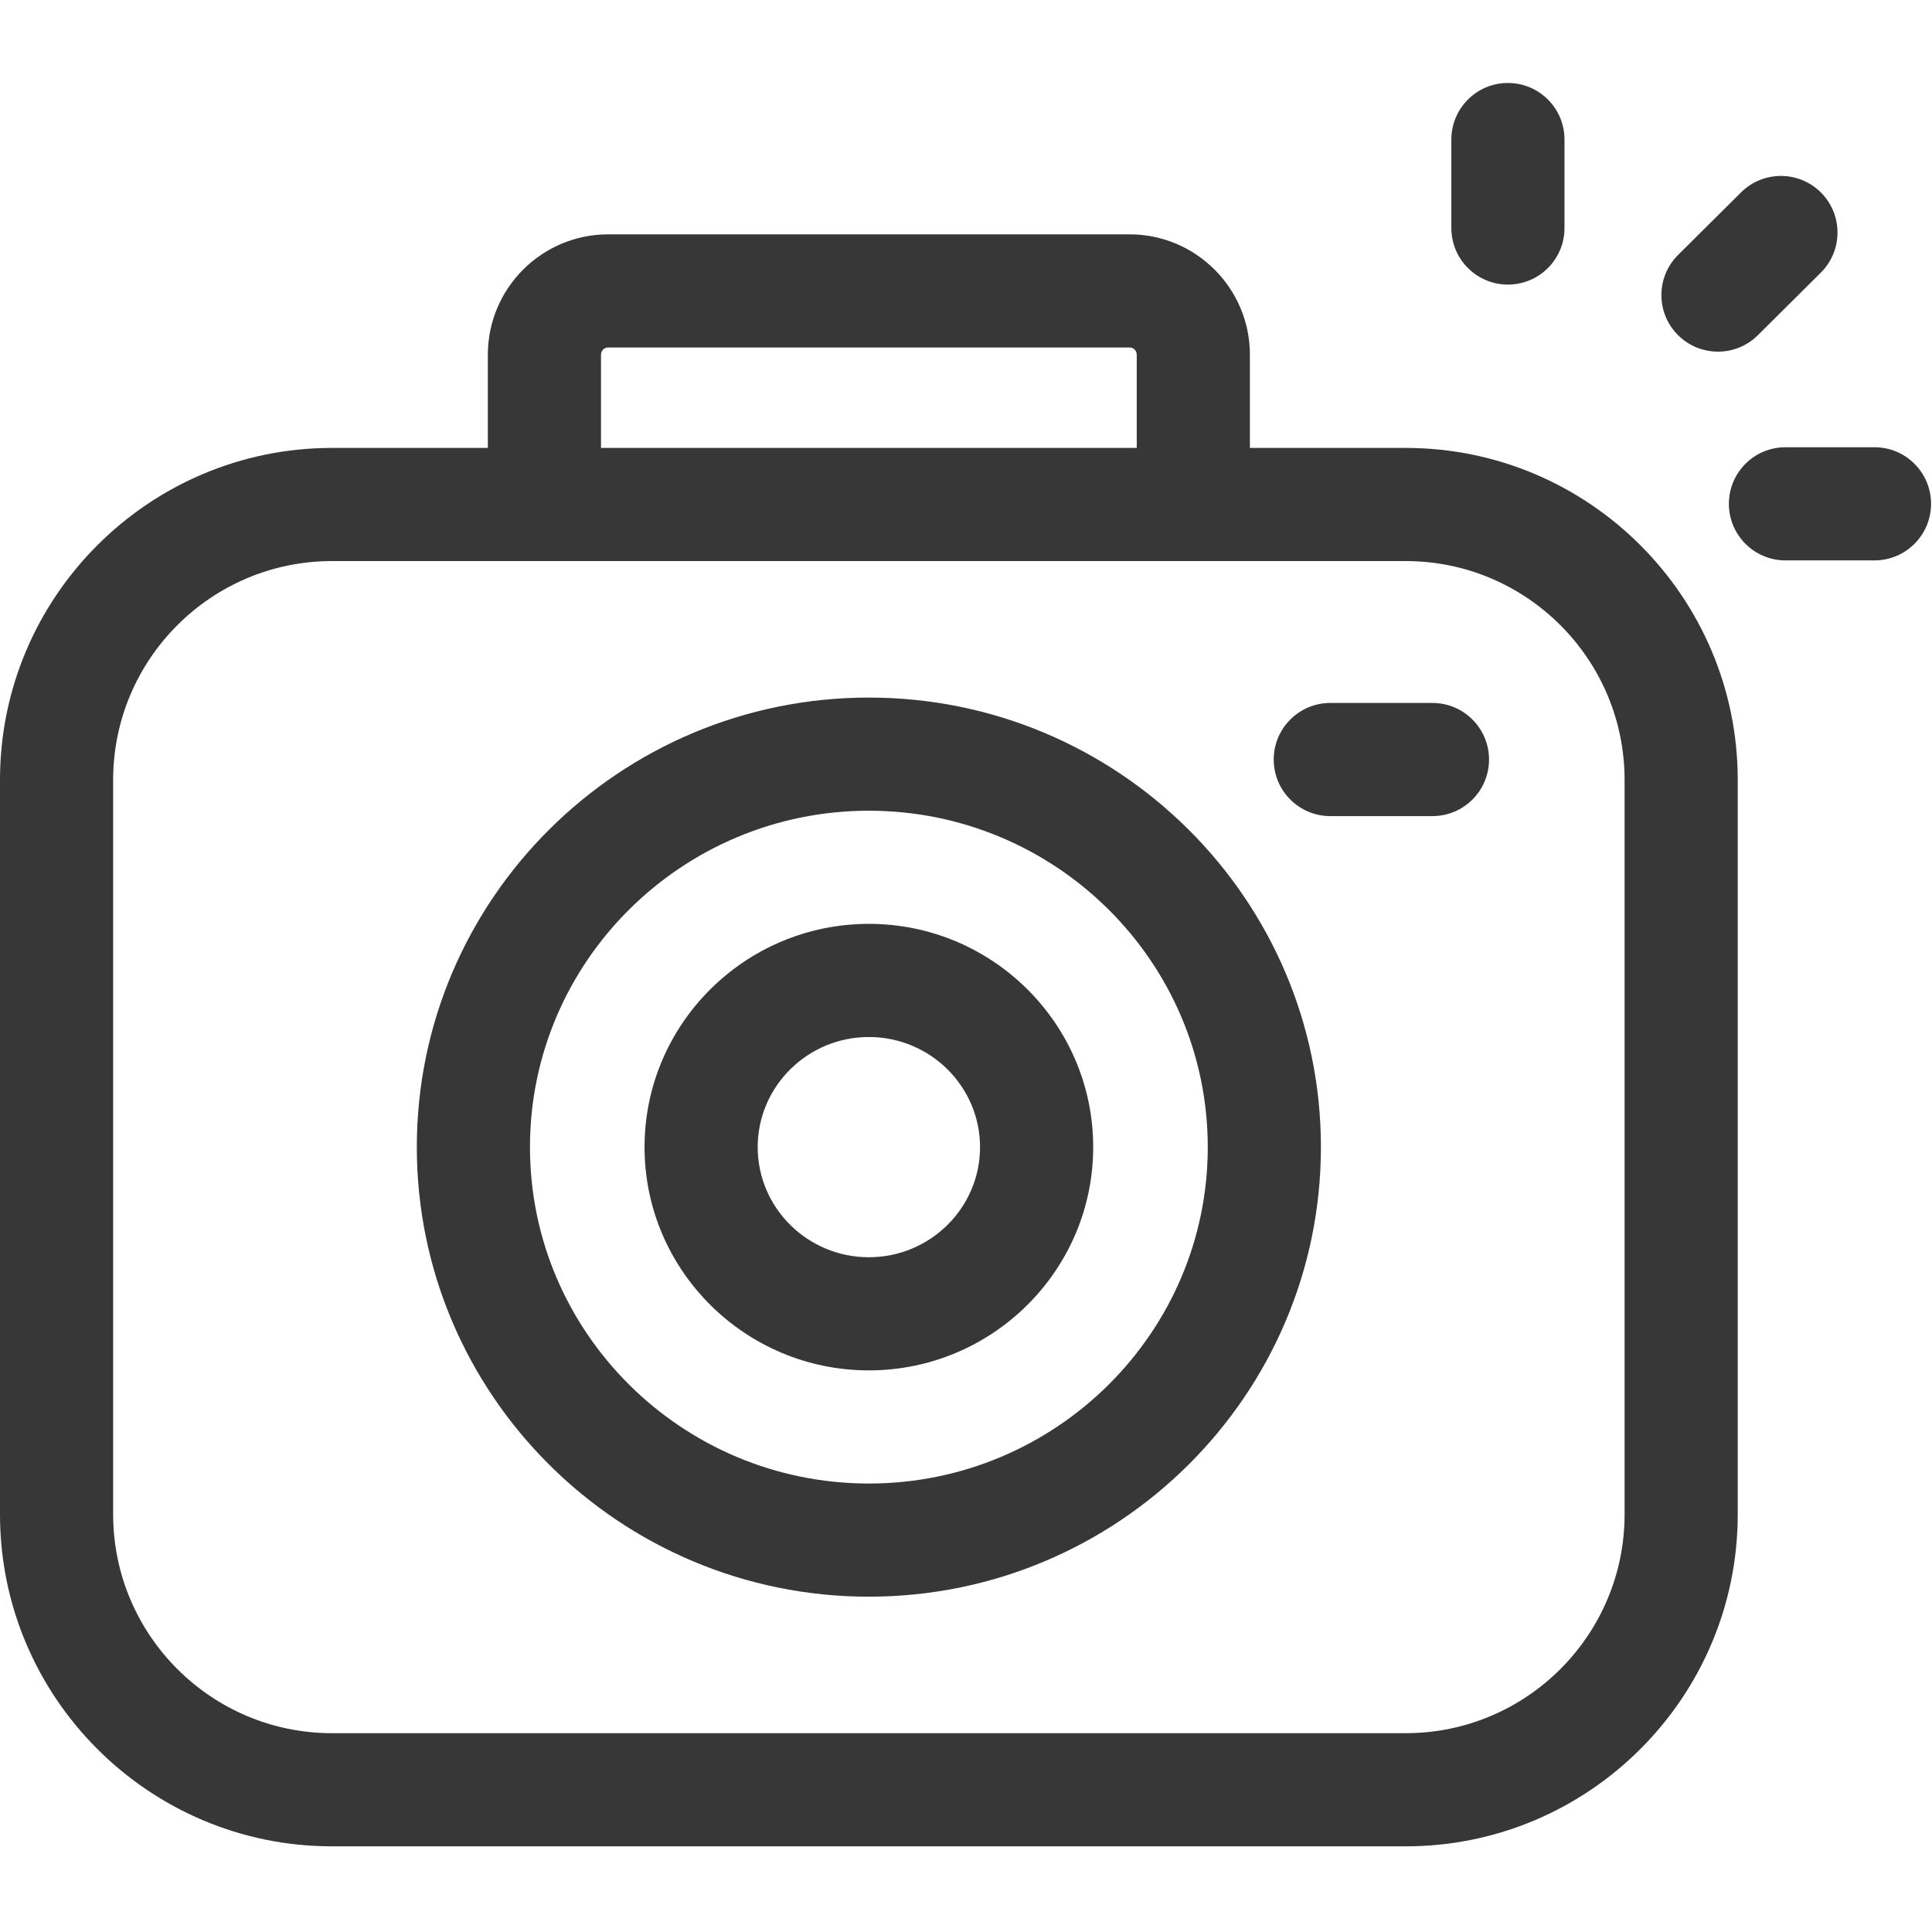 <?xml version="1.0" encoding="UTF-8"?> <svg xmlns="http://www.w3.org/2000/svg" width="683" height="683" viewBox="0 0 683 683" fill="none"><g clip-path="url(#clip0_1_42)"><path d="M496.974 158.349H441.859V125.38C441.859 101.922 422.781 82.844 399.323 82.844H214.995C191.542 82.844 172.464 101.922 172.464 125.38V158.349H117.349C52.641 158.349 0 210.99 0 275.698V535.365C0 600.073 52.641 652.714 117.349 652.714H496.974C561.682 652.714 614.323 600.073 614.323 535.365V275.698C614.323 210.99 561.682 158.349 496.974 158.349ZM212.464 125.38C212.464 123.979 213.599 122.844 214.995 122.844H399.323C400.724 122.844 401.859 123.979 401.859 125.38V158.349H212.464V125.38ZM574.323 535.365C574.323 578.016 539.625 612.714 496.974 612.714H117.349C74.698 612.714 40 578.016 40 535.365V275.698C40 233.047 74.698 198.349 117.349 198.349H496.974C539.625 198.349 574.323 233.047 574.323 275.698V535.365Z" fill="#373737"></path><path d="M307.161 246.604C219.042 246.604 147.354 317.901 147.354 405.531C147.354 493.161 219.047 564.458 307.161 564.458C395.276 564.458 466.969 493.161 466.969 405.531C466.969 317.901 395.281 246.604 307.161 246.604ZM307.161 524.458C241.099 524.458 187.354 471.104 187.354 405.531C187.354 339.953 241.099 286.604 307.161 286.604C373.219 286.604 426.969 339.953 426.969 405.531C426.969 471.104 373.224 524.458 307.161 524.458Z" fill="#373737"></path><path d="M307.161 326.604C263.432 326.604 227.859 362.01 227.859 405.531C227.859 449.052 263.432 484.458 307.161 484.458C350.885 484.458 386.464 449.052 386.464 405.531C386.464 362.01 350.885 326.604 307.161 326.604ZM307.161 444.458C285.49 444.458 267.859 426.995 267.859 405.531C267.859 384.068 285.49 366.604 307.161 366.604C328.833 366.604 346.464 384.068 346.464 405.531C346.464 426.995 328.833 444.458 307.161 444.458Z" fill="#373737"></path><path d="M506.401 248.51H470.286C459.245 248.51 450.286 257.469 450.286 268.51C450.286 279.557 459.245 288.51 470.286 288.51H506.401C517.443 288.51 526.401 279.557 526.401 268.51C526.401 257.469 517.443 248.51 506.401 248.51Z" fill="#373737"></path><path d="M607.339 124.312C612.438 124.312 617.537 122.375 621.438 118.5L643.693 96.385C651.526 88.599 651.568 75.938 643.781 68.099C635.995 60.266 623.328 60.229 615.495 68.01L593.24 90.125C585.406 97.911 585.365 110.578 593.151 118.411C597.063 122.344 602.198 124.312 607.339 124.312Z" fill="#373737"></path><path d="M533.078 100.609C544.125 100.609 553.078 91.656 553.078 80.609V49.333C553.078 38.286 544.125 29.333 533.078 29.333C522.036 29.333 513.078 38.286 513.078 49.333V80.609C513.078 91.656 522.031 100.609 533.078 100.609Z" fill="#373737"></path><path d="M662.667 158.109H631.193C620.146 158.109 611.193 167.062 611.193 178.109C611.193 189.151 620.146 198.109 631.193 198.109H662.667C673.713 198.109 682.667 189.151 682.667 178.109C682.667 167.062 673.713 158.109 662.667 158.109Z" fill="#373737"></path></g><defs><clipPath id="clip0_1_42"><rect width="682.667" height="682.667" fill="white"></rect></clipPath></defs></svg> 
